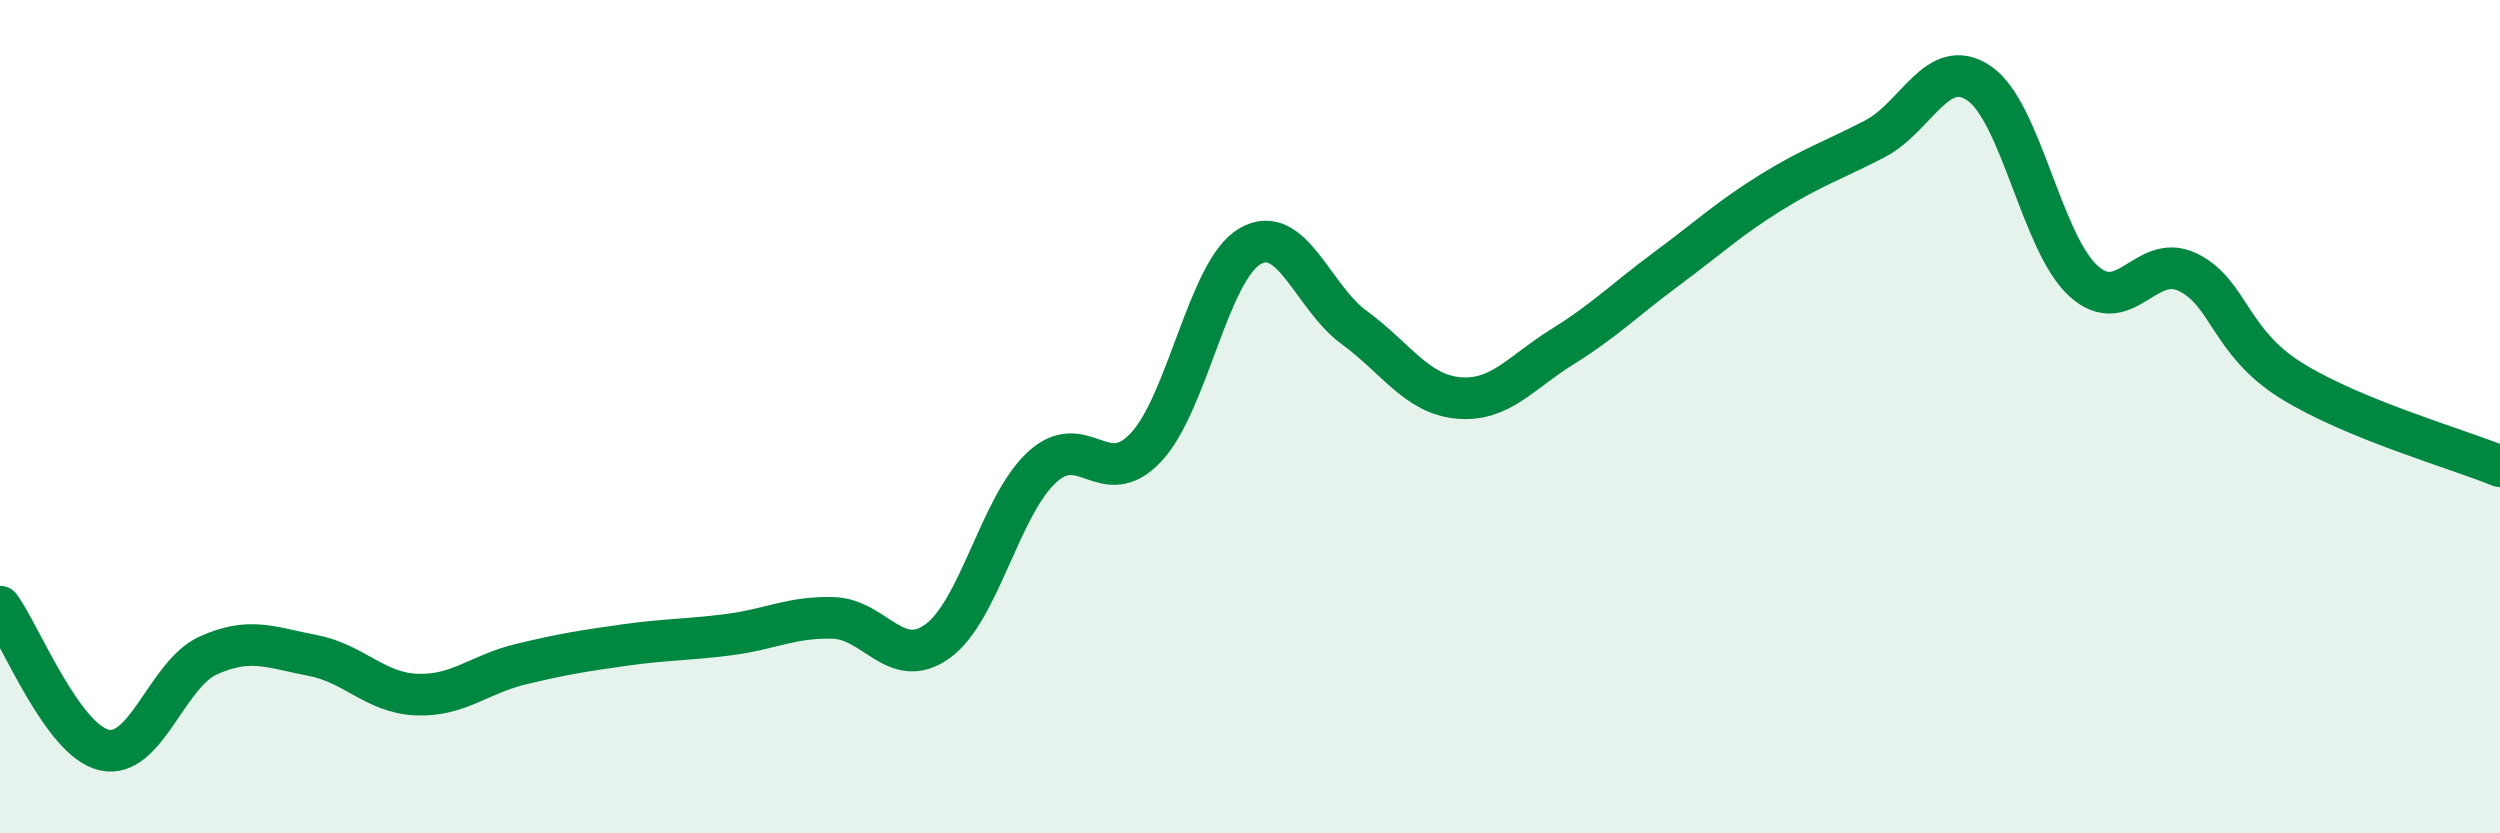 
    <svg width="60" height="20" viewBox="0 0 60 20" xmlns="http://www.w3.org/2000/svg">
      <path
        d="M 0,14.56 C 0.5,15.25 1.5,17.77 2.5,18 C 3.5,18.23 4,16.18 5,15.73 C 6,15.28 6.5,15.54 7.5,15.73 C 8.5,15.92 9,16.63 10,16.67 C 11,16.71 11.5,16.18 12.5,15.94 C 13.5,15.7 14,15.62 15,15.48 C 16,15.34 16.5,15.36 17.5,15.23 C 18.5,15.1 19,14.8 20,14.83 C 21,14.86 21.5,16.11 22.5,15.39 C 23.5,14.67 24,12.15 25,11.22 C 26,10.29 26.5,11.8 27.5,10.74 C 28.5,9.68 29,6.49 30,5.91 C 31,5.33 31.5,7.13 32.5,7.86 C 33.5,8.59 34,9.46 35,9.55 C 36,9.64 36.5,8.94 37.5,8.32 C 38.5,7.7 39,7.19 40,6.45 C 41,5.71 41.5,5.24 42.5,4.62 C 43.5,4 44,3.85 45,3.33 C 46,2.81 46.5,1.32 47.5,2 C 48.5,2.68 49,5.83 50,6.74 C 51,7.65 51.5,6.05 52.5,6.53 C 53.5,7.01 53.5,8.21 55,9.14 C 56.5,10.07 59,10.78 60,11.19L60 20L0 20Z"
        fill="#008740"
        opacity="0.1"
        stroke-linecap="round"
        stroke-linejoin="round"
      />
      <path
        d="M 0,14.56 C 0.5,15.25 1.5,17.77 2.5,18 C 3.5,18.23 4,16.18 5,15.73 C 6,15.28 6.5,15.54 7.5,15.73 C 8.5,15.92 9,16.63 10,16.67 C 11,16.71 11.5,16.18 12.5,15.94 C 13.5,15.7 14,15.62 15,15.48 C 16,15.34 16.5,15.36 17.5,15.23 C 18.5,15.1 19,14.8 20,14.83 C 21,14.86 21.5,16.11 22.5,15.39 C 23.5,14.67 24,12.15 25,11.22 C 26,10.29 26.5,11.8 27.5,10.74 C 28.5,9.68 29,6.49 30,5.91 C 31,5.33 31.5,7.13 32.5,7.86 C 33.5,8.59 34,9.46 35,9.55 C 36,9.64 36.5,8.94 37.5,8.32 C 38.5,7.7 39,7.19 40,6.45 C 41,5.71 41.5,5.24 42.5,4.62 C 43.5,4 44,3.85 45,3.33 C 46,2.81 46.5,1.32 47.5,2 C 48.5,2.68 49,5.83 50,6.74 C 51,7.65 51.5,6.05 52.5,6.53 C 53.5,7.01 53.5,8.21 55,9.14 C 56.5,10.07 59,10.78 60,11.19"
        stroke="#008740"
        stroke-width="1"
        fill="none"
        stroke-linecap="round"
        stroke-linejoin="round"
      />
    </svg>
  